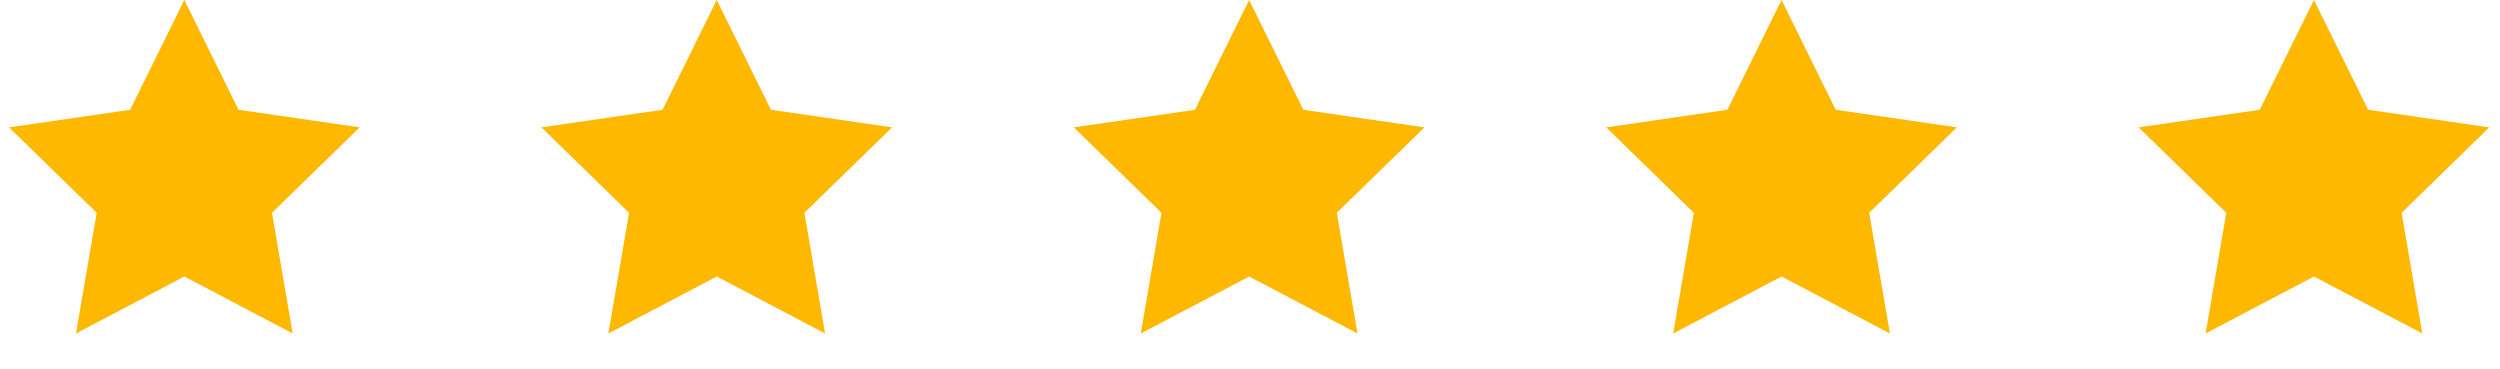 <?xml version="1.0" encoding="UTF-8"?> <svg xmlns="http://www.w3.org/2000/svg" width="217" height="32" viewBox="0 0 217 32" fill="none"> <path d="M16 0L20.702 9.528L31.217 11.056L23.608 18.472L25.405 28.944L16 24L6.595 28.944L8.392 18.472L0.783 11.056L11.298 9.528L16 0Z" fill="#FFB800"></path> <path d="M62.213 0L66.915 9.528L77.43 11.056L69.821 18.472L71.617 28.944L62.213 24L52.808 28.944L54.604 18.472L46.996 11.056L57.51 9.528L62.213 0Z" fill="#FFB800"></path> <path d="M108.425 0L113.128 9.528L123.642 11.056L116.034 18.472L117.83 28.944L108.425 24L99.021 28.944L100.817 18.472L93.208 11.056L103.723 9.528L108.425 0Z" fill="#FFB800"></path> <path d="M154.638 0L159.34 9.528L169.855 11.056L162.246 18.472L164.043 28.944L154.638 24L145.233 28.944L147.029 18.472L139.421 11.056L149.936 9.528L154.638 0Z" fill="#FFB800"></path> <path d="M200.851 0L205.553 9.528L216.067 11.056L208.459 18.472L210.255 28.944L200.851 24L191.446 28.944L193.242 18.472L185.634 11.056L196.148 9.528L200.851 0Z" fill="#FFB800"></path> </svg> 